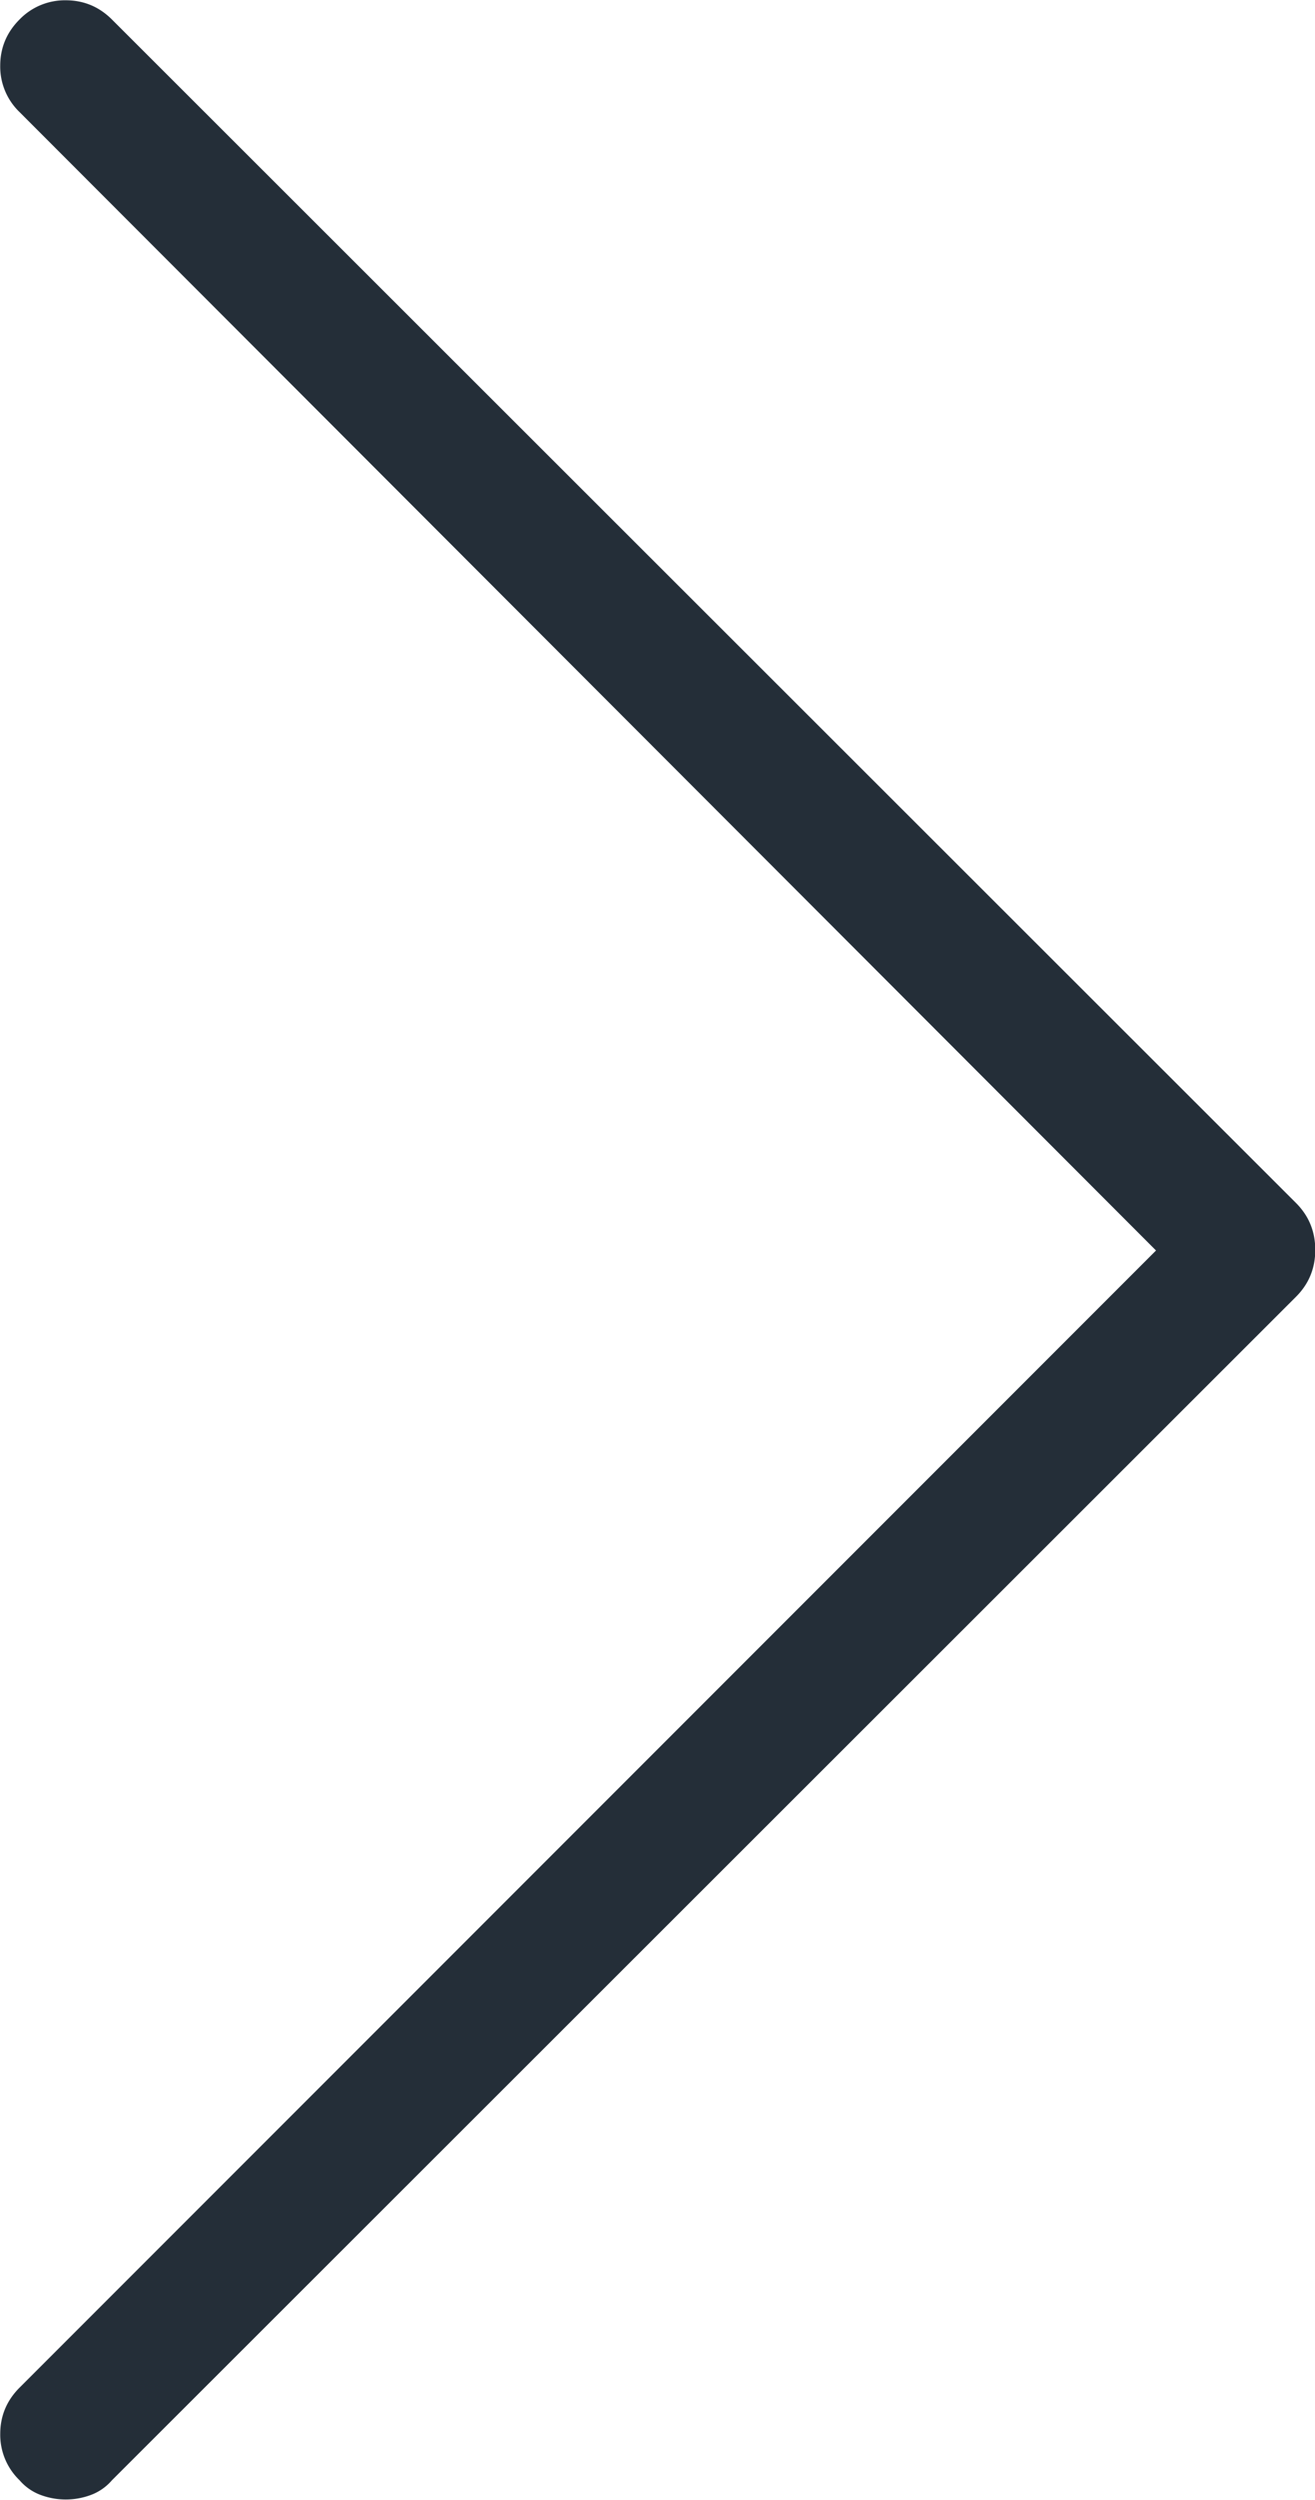 <svg width="60" height="114" xmlns="http://www.w3.org/2000/svg"><path d="M3 113.977a3.28 3.28 0 0 1-1.143-.206 2.351 2.351 0 0 1-.966-.673 2.877 2.877 0 0 1-.88-2.11c0-.82.294-1.523.88-2.11l51.855-51.855L.891 5.11A2.877 2.877 0 0 1 .01 3c0-.82.294-1.523.88-2.11A2.877 2.877 0 0 1 3 .013c.82 0 1.523.293 2.11.879l54.023 53.964c.586.586.879 1.3.879 2.14 0 .839-.293 1.552-.88 2.138L5.11 113.098a2.351 2.351 0 0 1-.966.673 3.28 3.28 0 0 1-1.143.206z" fill="#242E38" fill-rule="evenodd"/></svg>